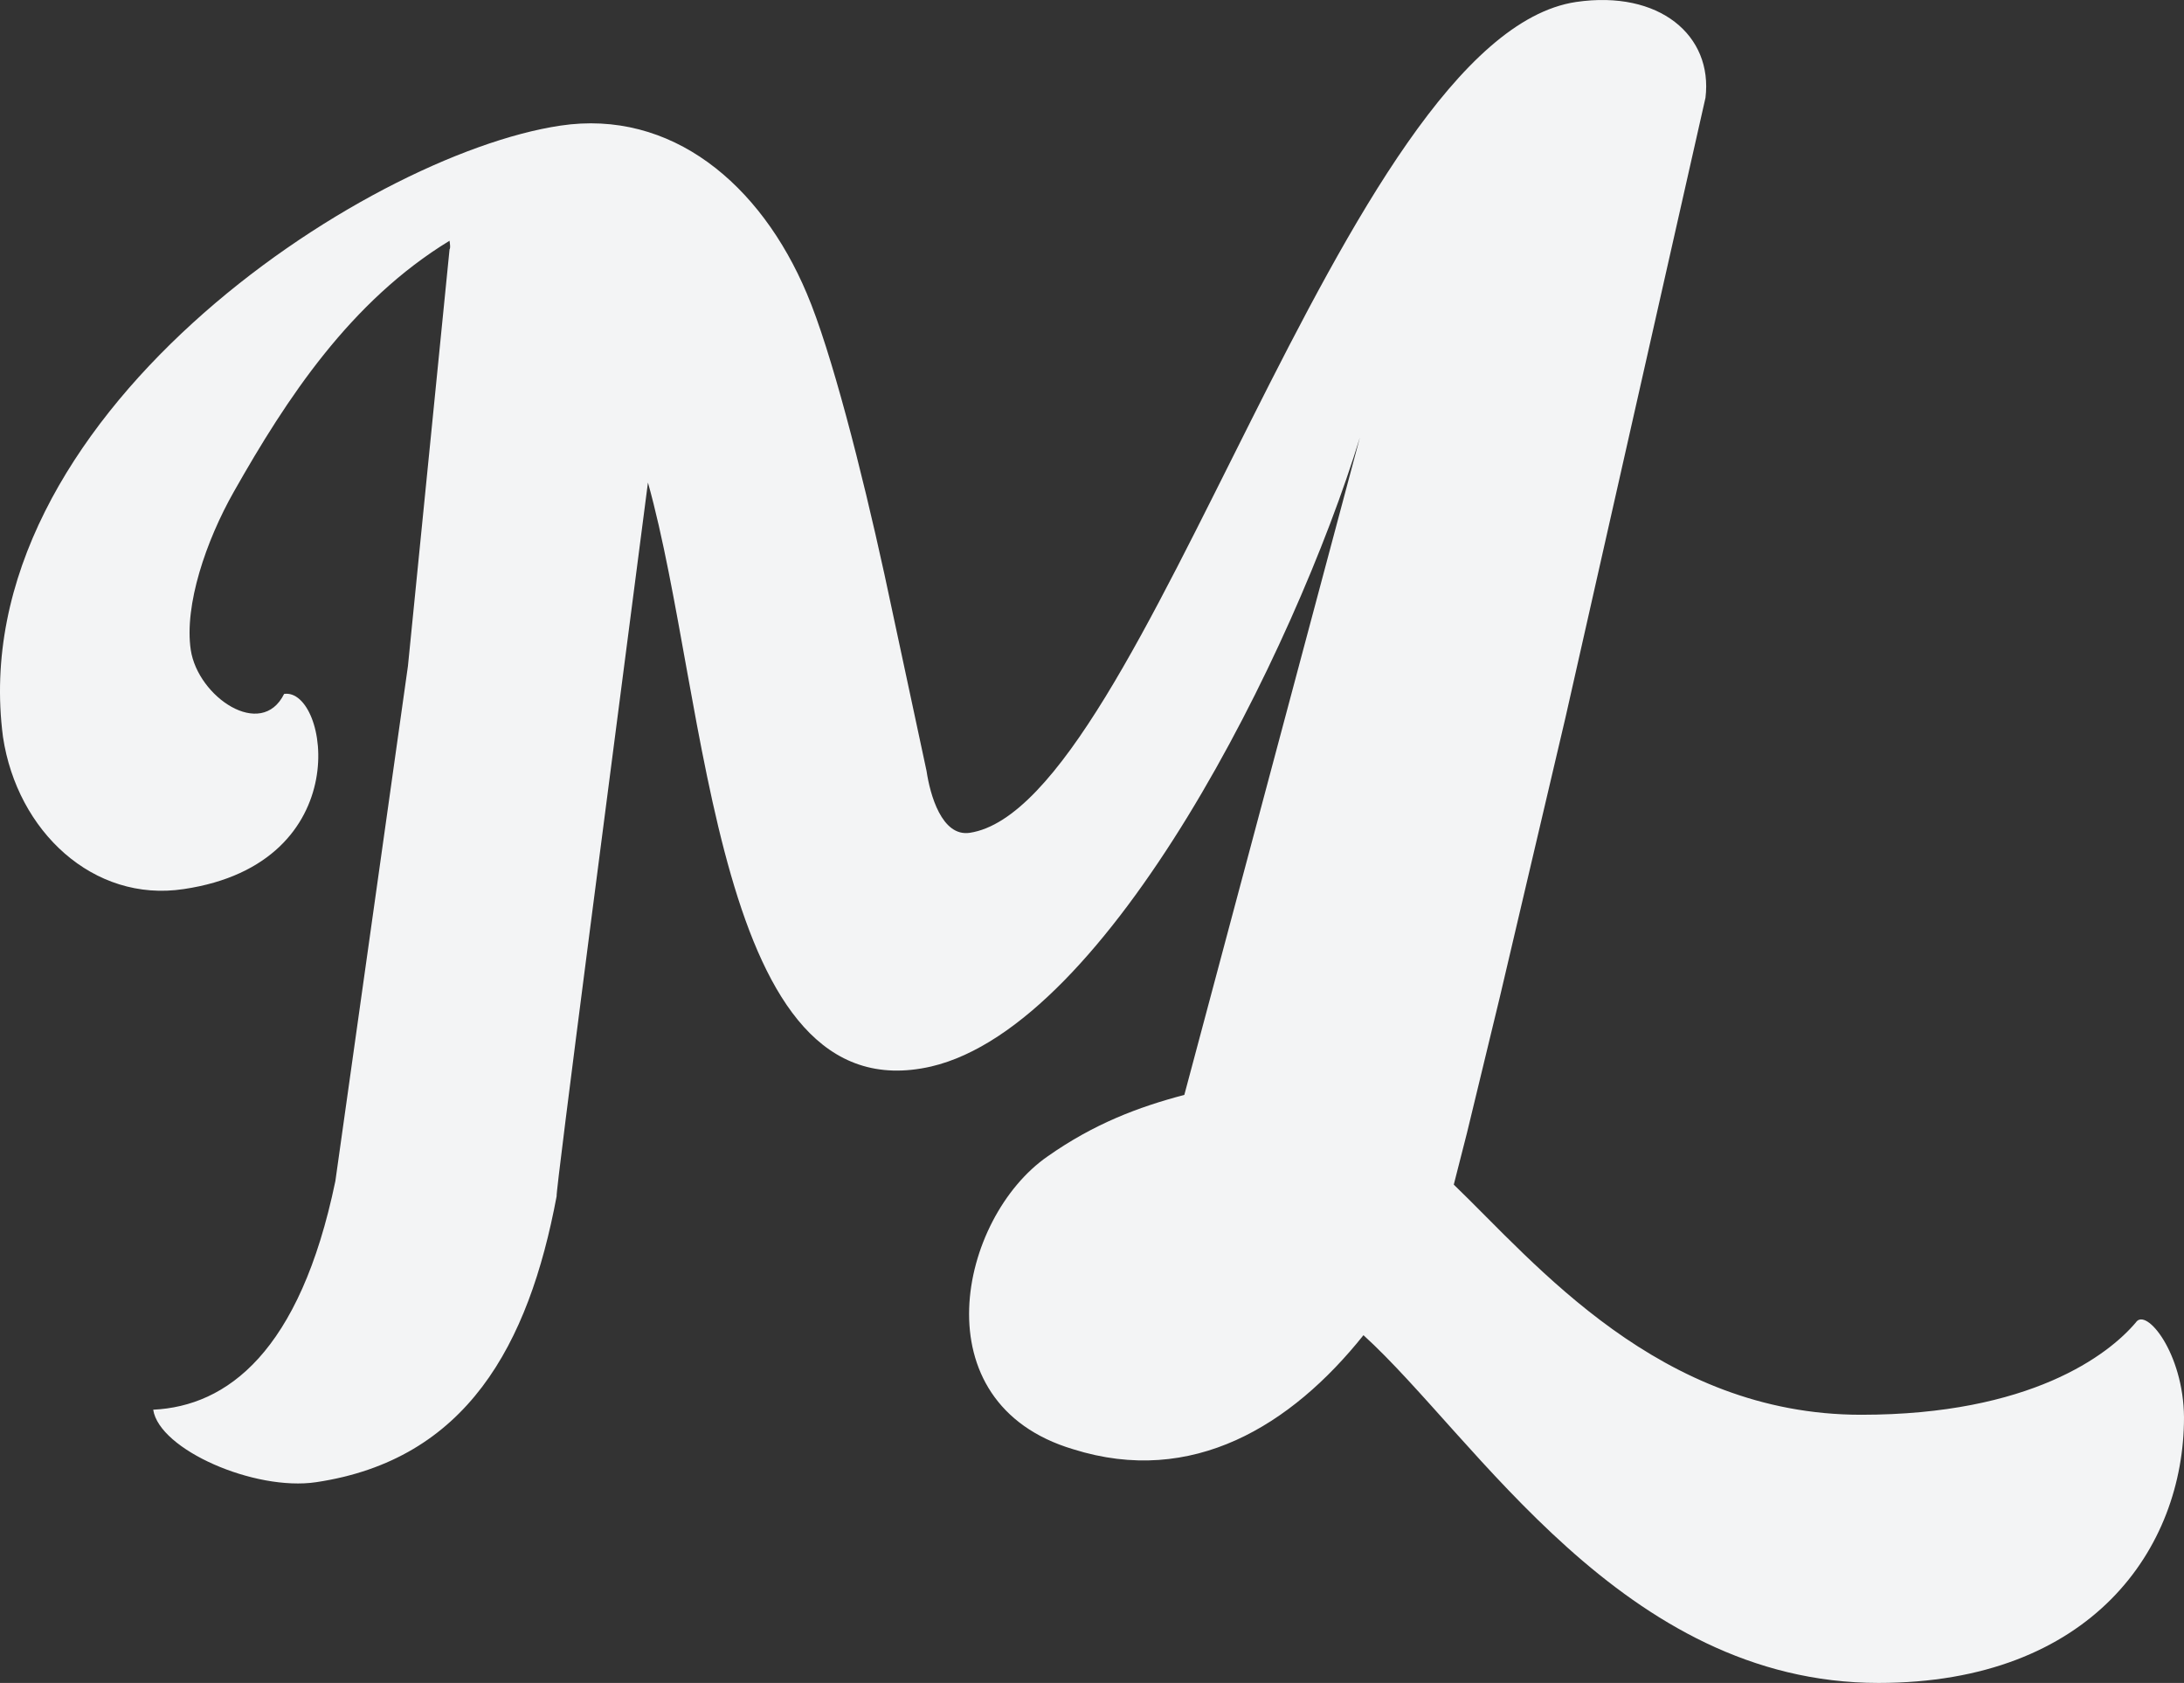 <svg width="135" height="104" viewBox="0 0 135 104" fill="none" xmlns="http://www.w3.org/2000/svg">
<rect x="0" y="0" width="135" height="104" fill="#333333" stroke="none"/>
<path d="M132.02 81.727C130.326 83.732 125.496 87.428 115.051 87.428C102.567 87.428 94.913 78.062 89.863 73.206L90.678 70.011L92.717 61.584L96.764 44.355L105.421 6.043C105.891 2.189 102.567 -0.63 97.422 0.122C82.994 2.283 70.76 49.837 59.939 51.466C58.214 51.716 57.492 49.116 57.273 47.644L54.669 35.489C53.258 29.036 51.376 21.674 49.87 18.134C47.016 11.368 41.495 6.732 34.626 7.765C22.518 9.582 -2.387 25.903 0.185 45.545C1.063 51.372 5.768 55.789 11.352 54.943C22.173 53.345 20.291 42.475 17.562 42.882C16.151 45.733 12.23 43.07 11.791 40.157C11.383 37.4 12.732 33.422 14.457 30.383C17.719 24.619 21.671 18.604 27.788 14.877C27.819 15.127 27.851 15.315 27.788 15.409L25.216 41.159L20.73 72.987C18.535 83.575 14.018 86.896 9.47 87.115C9.846 89.59 15.743 92.159 19.538 91.595C28.823 90.216 32.681 83.137 34.406 73.927C34.343 73.582 37.919 46.297 40.052 29.819C43.816 43.289 44.13 68.977 57.555 65.907C68.565 63.338 80.014 40.22 84.06 27.031L73.207 67.661C70.353 68.413 67.624 69.447 64.769 71.452C59.28 75.242 56.771 86.708 66.338 89.559C73.709 91.877 79.826 88.086 84.28 82.51C91.243 88.838 100.308 104 116.117 104C129.291 104 135 95.667 135 87.585C134.969 83.607 132.647 80.756 132.02 81.727Z" fill="#F3F4F5"/>
</svg>
